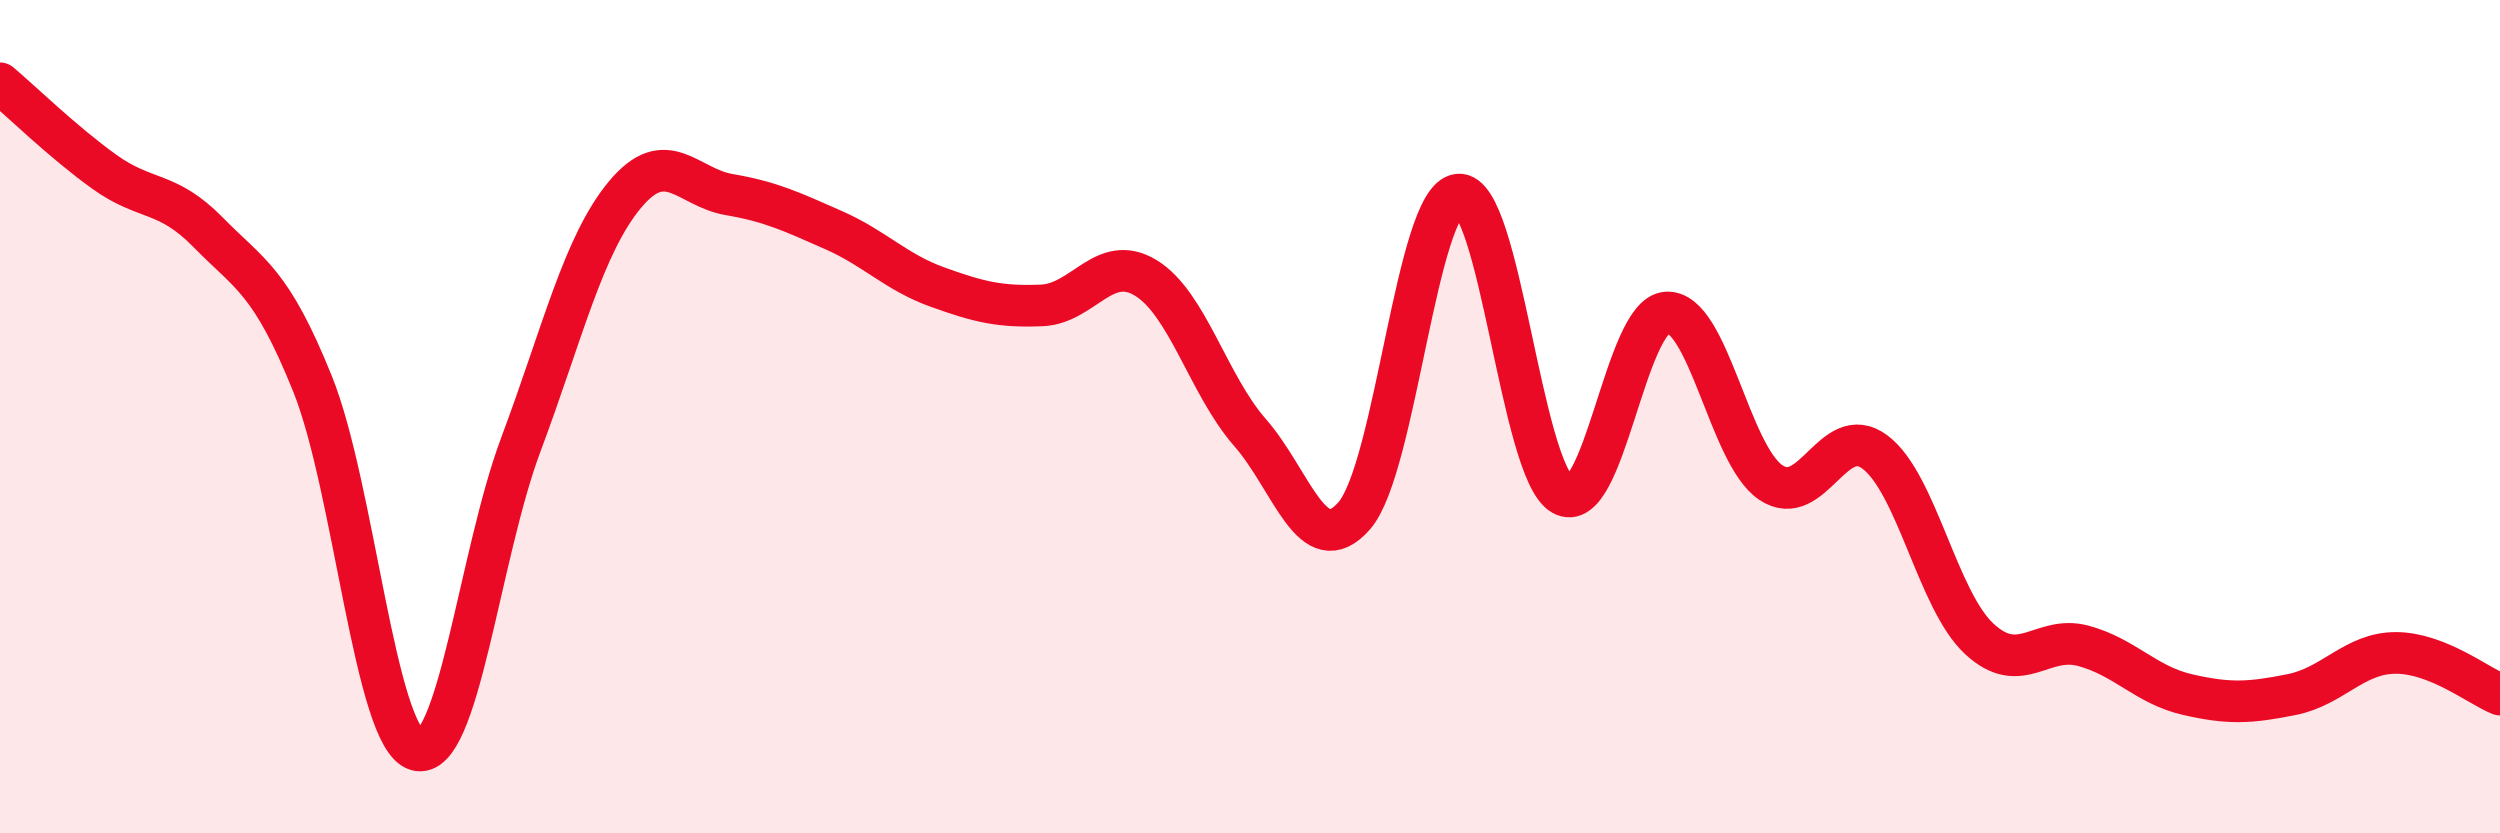 
    <svg width="60" height="20" viewBox="0 0 60 20" xmlns="http://www.w3.org/2000/svg">
      <path
        d="M 0,2 C 0.5,2.42 1.5,3.4 2.5,4.12 C 3.5,4.84 4,4.56 5,5.58 C 6,6.6 6.5,6.73 7.5,9.21 C 8.5,11.69 9,17.71 10,18 C 11,18.29 11.5,13.34 12.5,10.67 C 13.5,8 14,5.87 15,4.67 C 16,3.47 16.5,4.5 17.5,4.67 C 18.5,4.84 19,5.08 20,5.52 C 21,5.96 21.5,6.53 22.5,6.89 C 23.5,7.25 24,7.37 25,7.33 C 26,7.29 26.5,6.06 27.5,6.67 C 28.5,7.28 29,9.24 30,10.38 C 31,11.52 31.5,13.52 32.5,12.38 C 33.5,11.24 34,4.77 35,4.67 C 36,4.57 36.5,11.3 37.5,11.87 C 38.5,12.44 39,7.56 40,7.5 C 41,7.44 41.5,10.91 42.5,11.58 C 43.5,12.25 44,10.1 45,10.85 C 46,11.6 46.5,14.4 47.5,15.33 C 48.5,16.26 49,15.23 50,15.5 C 51,15.77 51.5,16.44 52.5,16.67 C 53.5,16.9 54,16.87 55,16.67 C 56,16.47 56.5,15.67 57.5,15.67 C 58.5,15.67 59.5,16.47 60,16.67L60 20L0 20Z"
        fill="#EB0A25"
        opacity="0.1"
        stroke-linecap="round"
        stroke-linejoin="round"
      />
      <path
        d="M 0,2 C 0.5,2.42 1.5,3.4 2.5,4.12 C 3.5,4.84 4,4.56 5,5.58 C 6,6.6 6.5,6.73 7.5,9.21 C 8.5,11.69 9,17.71 10,18 C 11,18.29 11.5,13.34 12.5,10.67 C 13.5,8 14,5.87 15,4.67 C 16,3.47 16.5,4.5 17.5,4.67 C 18.5,4.84 19,5.08 20,5.52 C 21,5.96 21.5,6.53 22.5,6.89 C 23.5,7.25 24,7.37 25,7.33 C 26,7.29 26.5,6.06 27.5,6.67 C 28.5,7.28 29,9.24 30,10.38 C 31,11.52 31.5,13.52 32.5,12.38 C 33.5,11.24 34,4.77 35,4.67 C 36,4.57 36.5,11.3 37.5,11.87 C 38.5,12.44 39,7.56 40,7.5 C 41,7.44 41.5,10.91 42.5,11.58 C 43.5,12.25 44,10.1 45,10.85 C 46,11.6 46.5,14.4 47.5,15.33 C 48.5,16.26 49,15.23 50,15.5 C 51,15.77 51.5,16.44 52.5,16.67 C 53.5,16.9 54,16.87 55,16.67 C 56,16.47 56.5,15.67 57.5,15.67 C 58.5,15.67 59.5,16.47 60,16.67"
        stroke="#EB0A25"
        stroke-width="1"
        fill="none"
        stroke-linecap="round"
        stroke-linejoin="round"
      />
    </svg>
  